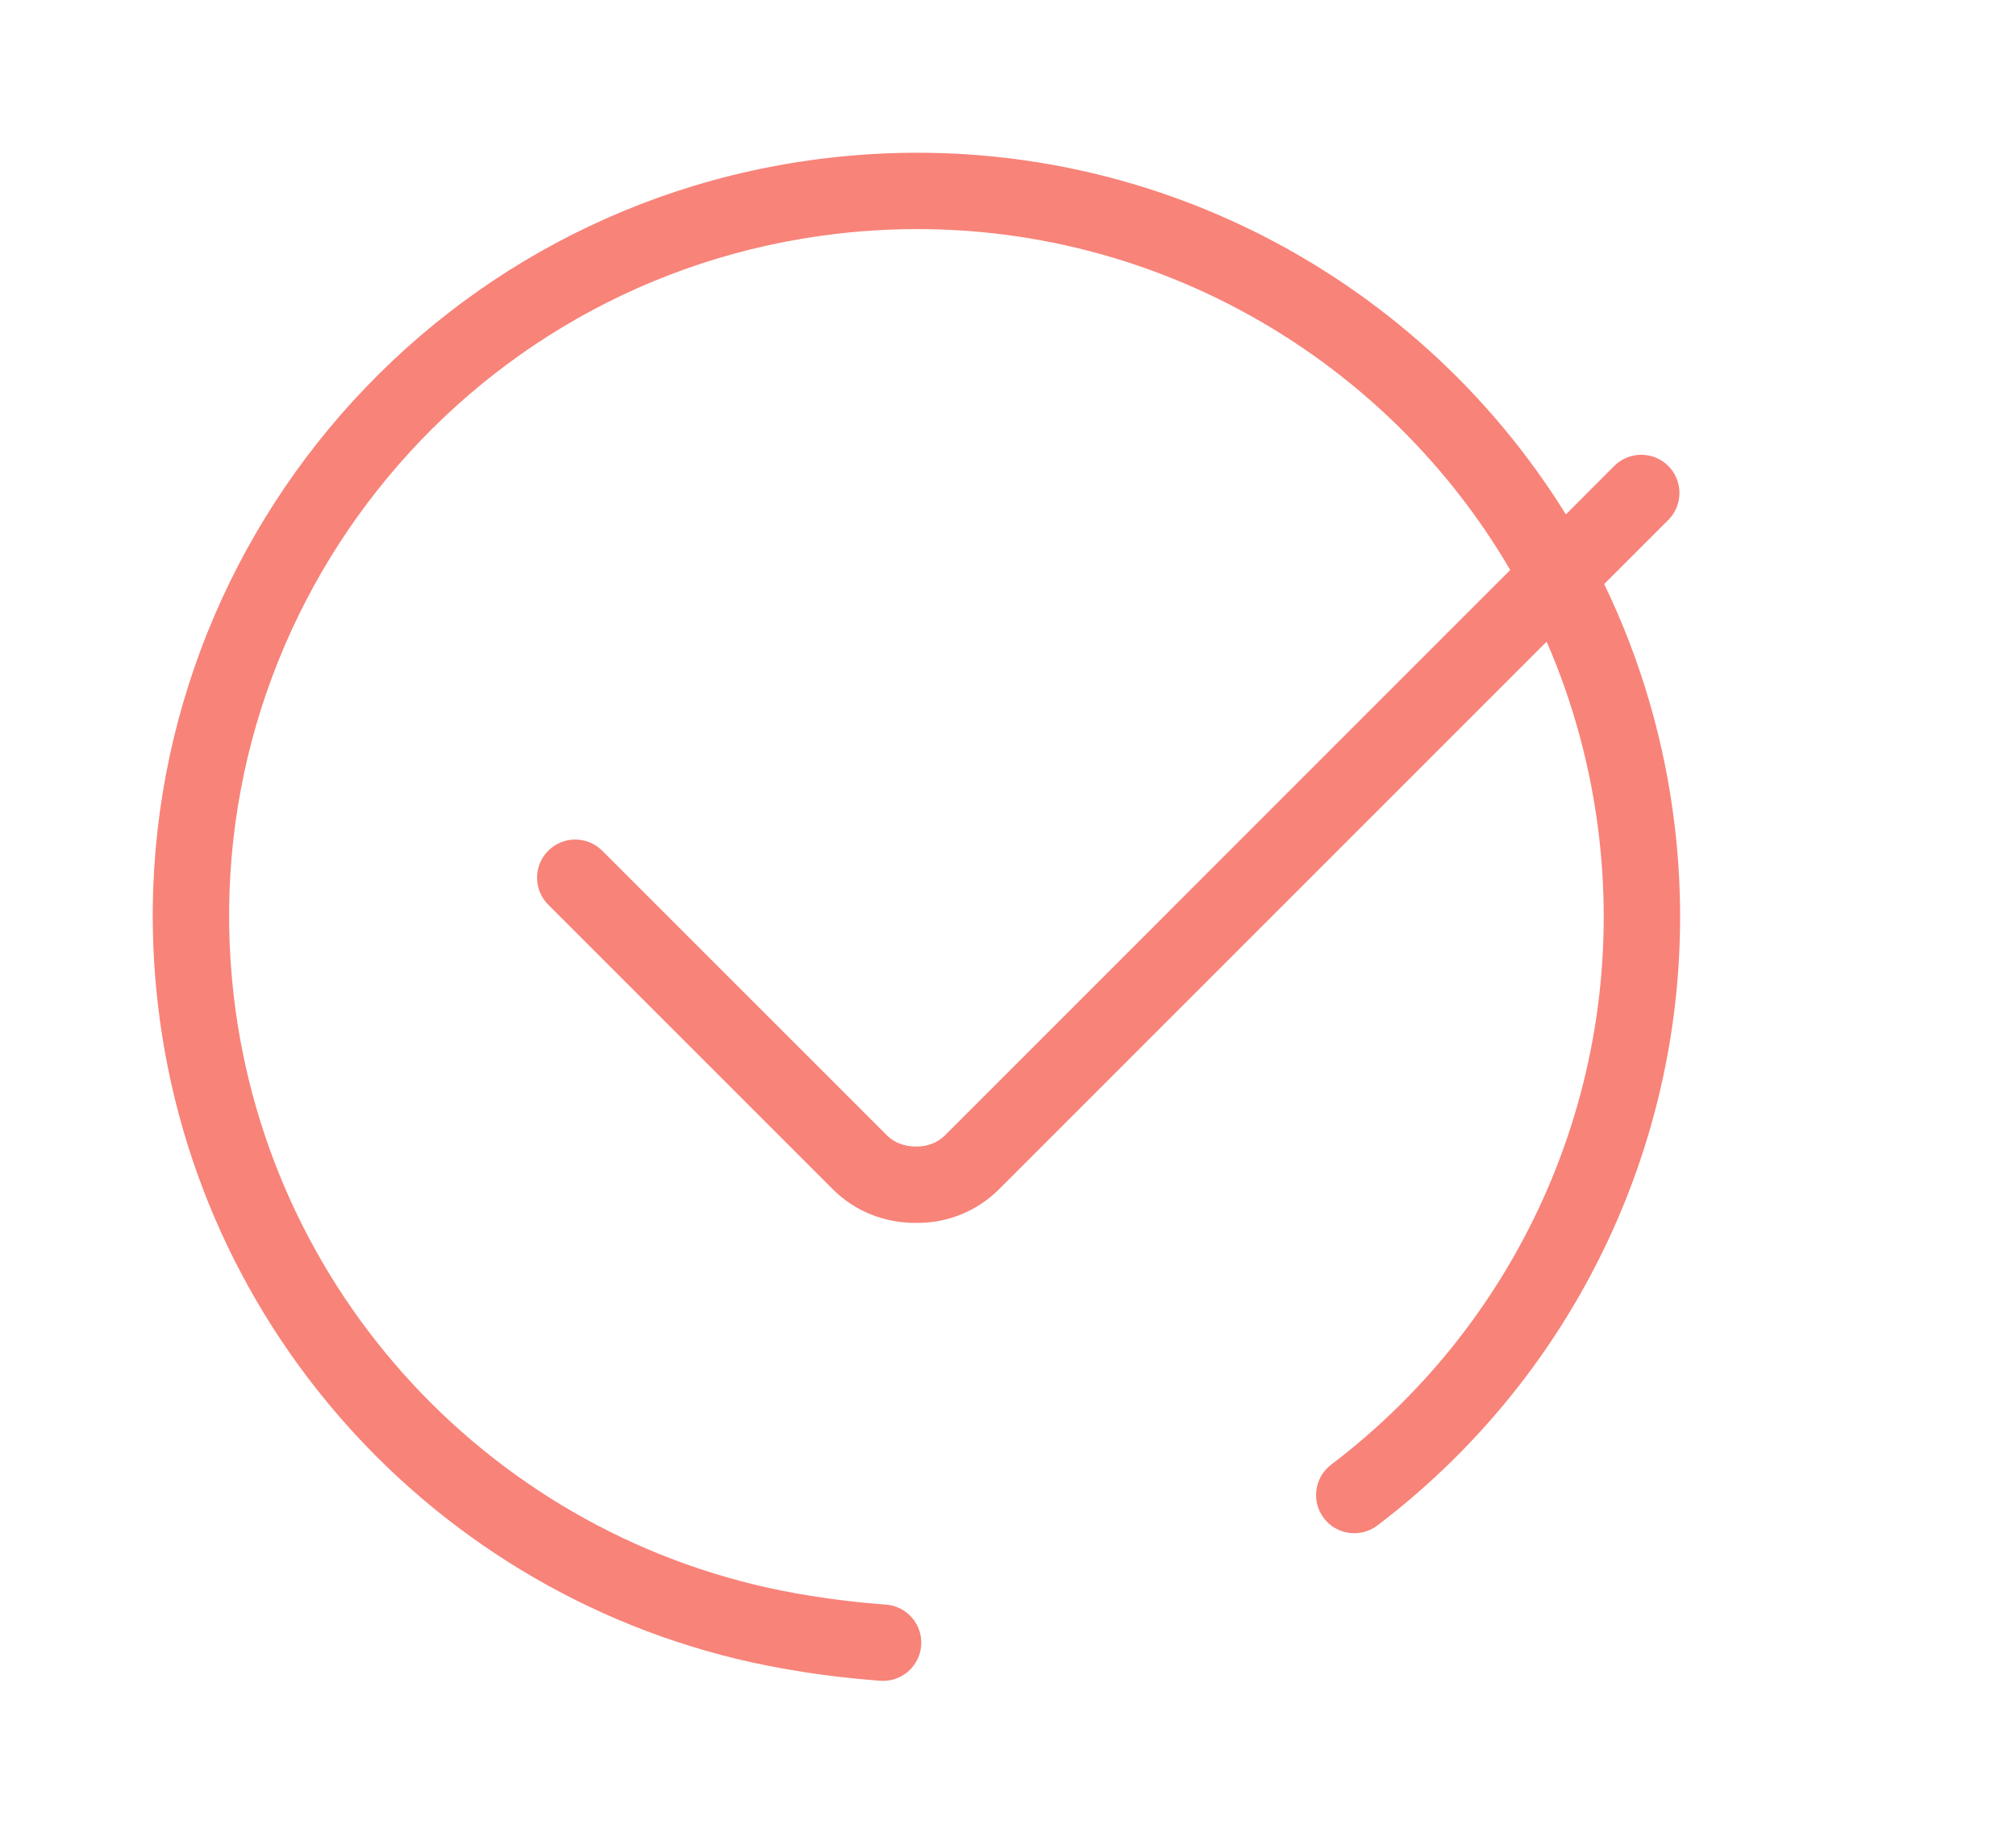 <?xml version="1.0" encoding="UTF-8"?>
<svg xmlns="http://www.w3.org/2000/svg" width="33" height="30" viewBox="0 0 33 30" fill="none">
  <path fill-rule="evenodd" clip-rule="evenodd" d="M27.418 13.557C27.933 18.004 26.046 22.315 22.546 24.97C22.271 25.178 21.878 25.125 21.67 24.85C21.461 24.575 21.515 24.183 21.79 23.974C24.942 21.584 26.64 17.704 26.176 13.701C26.044 12.569 25.749 11.496 25.317 10.503L16.355 19.465C15.989 19.831 15.497 20.023 15 20.017C14.489 20.023 13.996 19.831 13.631 19.465L8.974 14.809C8.73 14.565 8.73 14.169 8.974 13.925C9.219 13.681 9.614 13.681 9.858 13.925L14.515 18.581C14.637 18.704 14.804 18.769 15 18.767C15.181 18.769 15.348 18.704 15.471 18.581L24.721 9.33C22.537 5.59 18.281 3.294 13.703 3.826C7.531 4.544 3.11 10.129 3.826 16.301C4.414 21.353 8.308 25.346 13.27 26.121C13.388 26.141 13.599 26.173 13.867 26.204C14.079 26.23 14.291 26.25 14.499 26.265C14.844 26.289 15.103 26.587 15.079 26.932C15.055 27.276 14.756 27.536 14.412 27.512C14.183 27.495 13.95 27.473 13.72 27.446C13.429 27.411 13.197 27.377 13.068 27.354C7.564 26.495 3.237 22.059 2.585 16.445C1.789 9.587 6.701 3.382 13.558 2.585C18.53 2.007 23.159 4.43 25.632 8.42L26.424 7.627C26.669 7.383 27.064 7.383 27.308 7.627C27.552 7.872 27.552 8.267 27.308 8.511L26.259 9.56C26.851 10.786 27.252 12.129 27.418 13.557Z" fill="#F88379"></path>
</svg>
